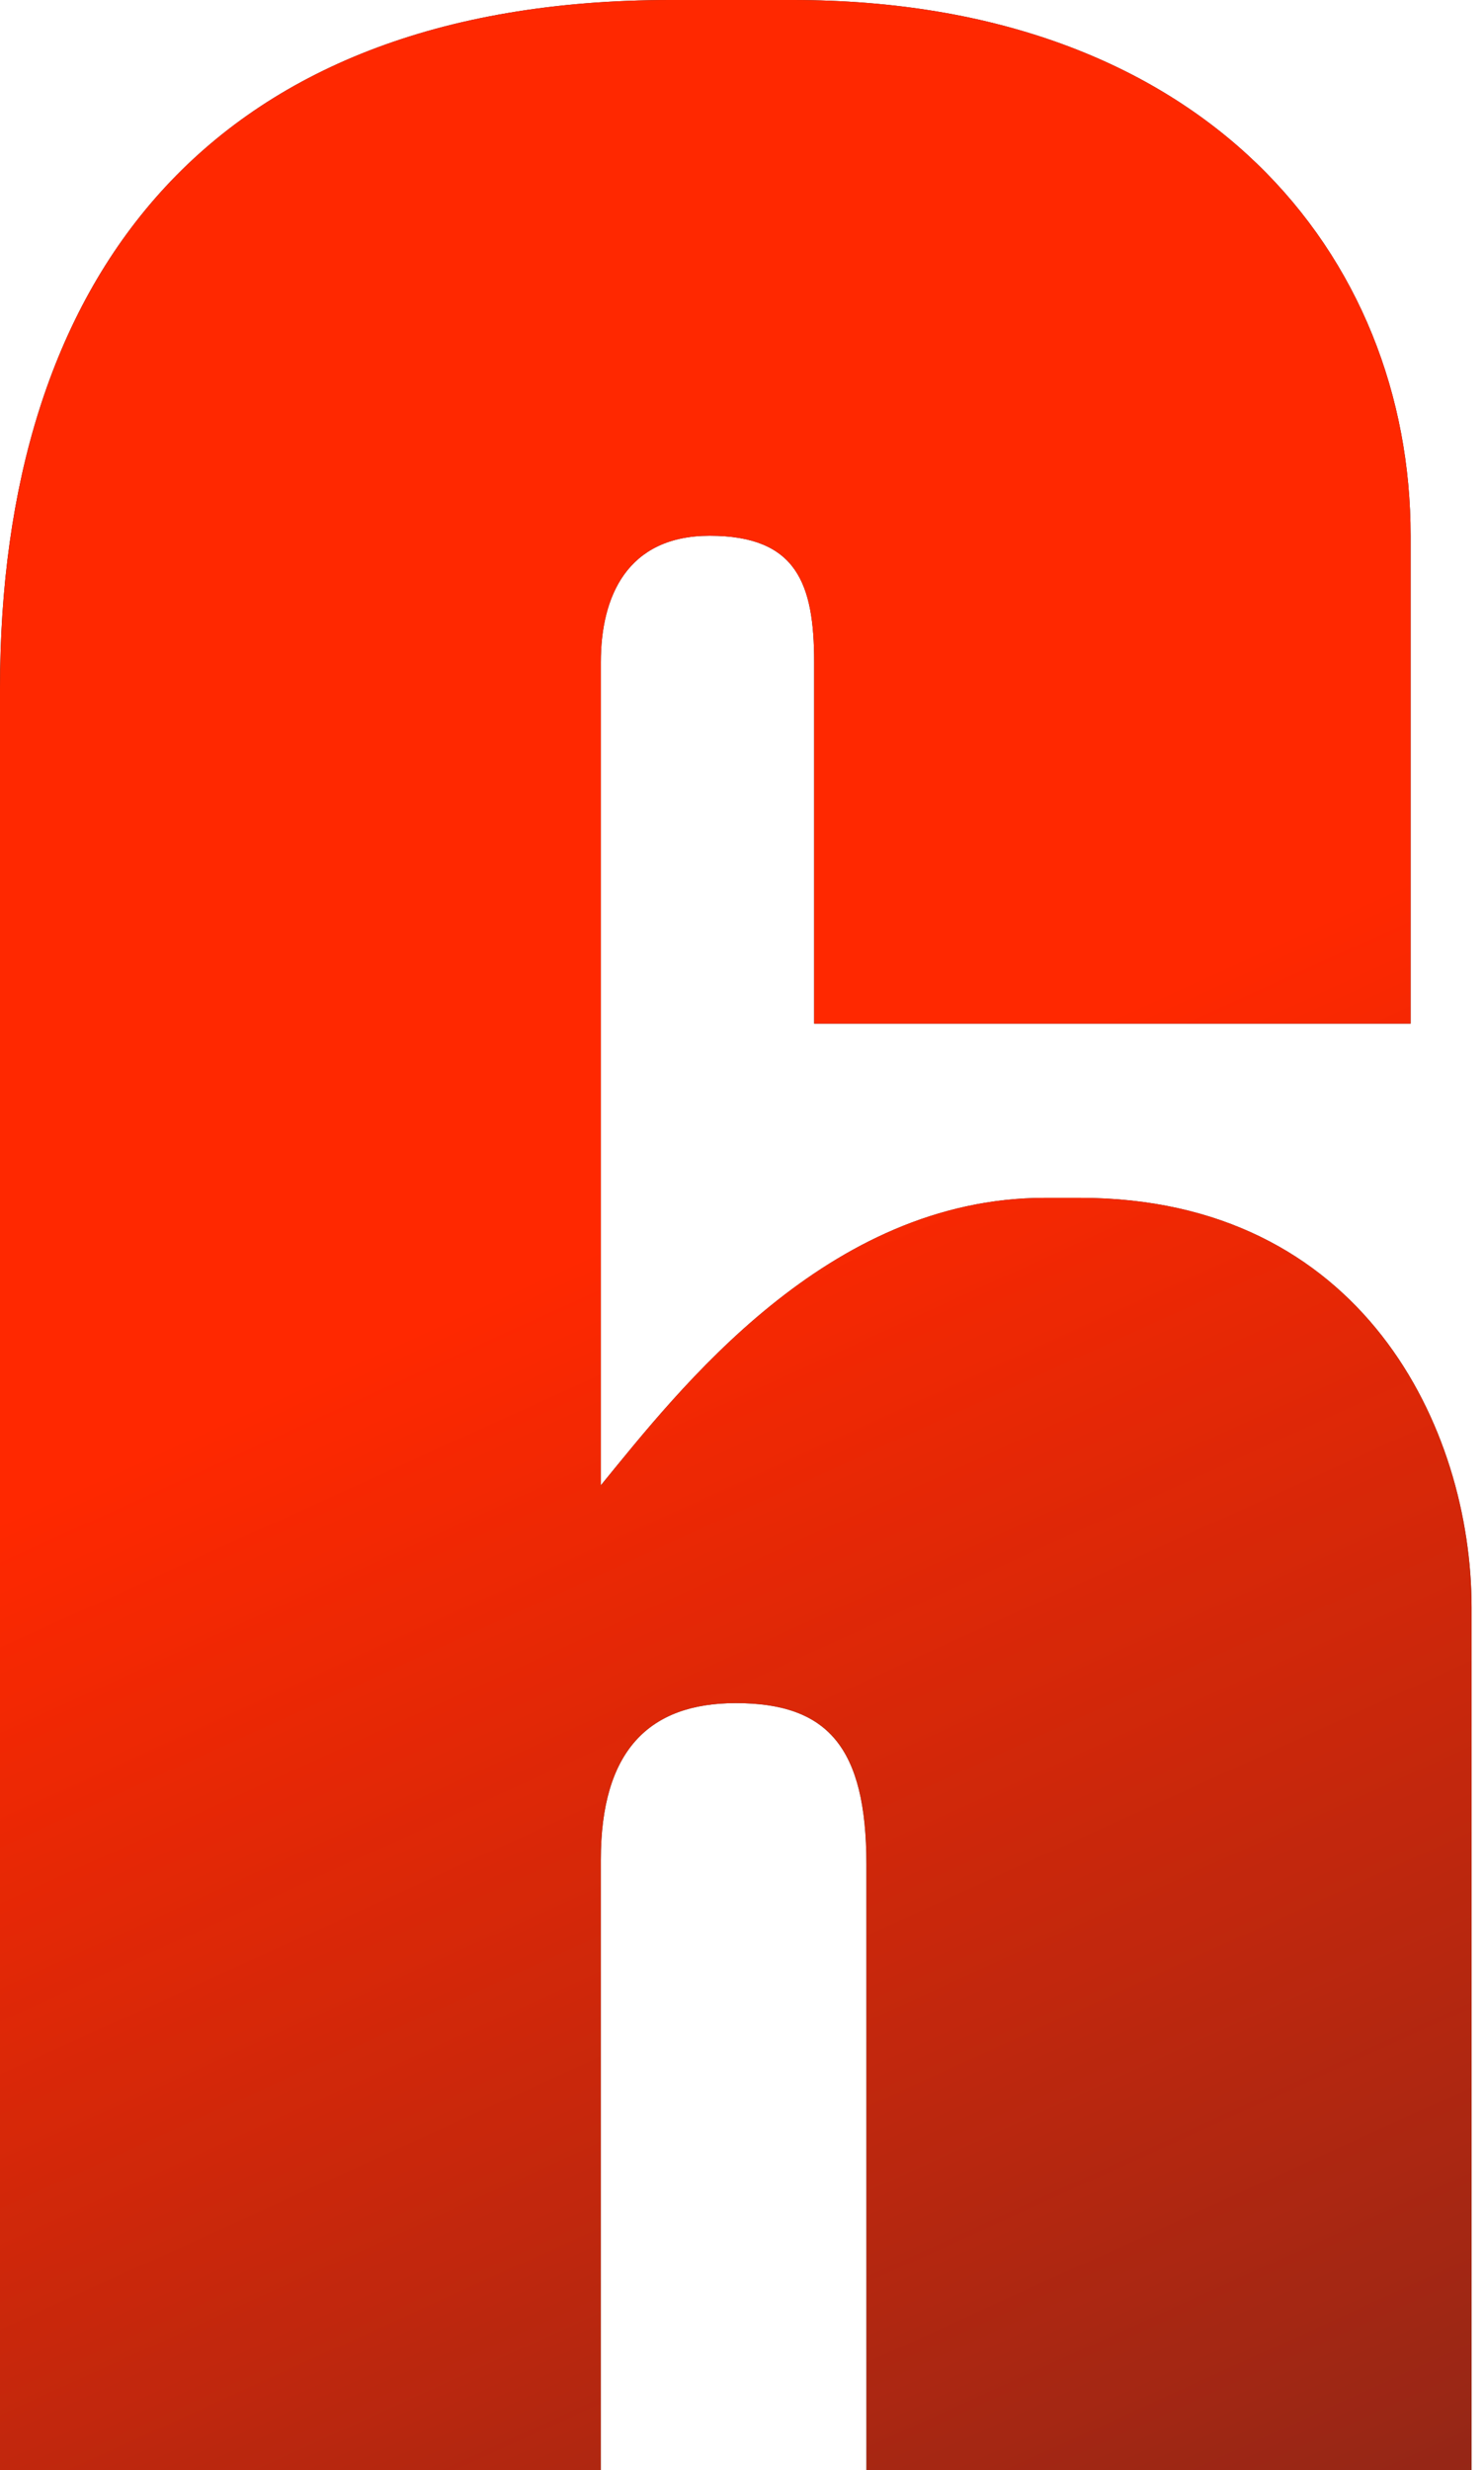 <svg width="116" height="193" viewBox="0 0 116 193" fill="none" xmlns="http://www.w3.org/2000/svg">
<path d="M115.029 125.576V209.293C115.029 234.476 97.332 260 63.3 260H53.09C16.676 260 0 237.199 0 210.654V53.77C0 22.12 15.995 0 52.41 0H61.939C94.269 0 110.264 20.078 110.264 41.859V79.974H63.64V51.728C63.64 45.602 62.279 41.859 55.473 41.859C49.007 41.859 46.965 46.623 46.965 51.728V116.047C53.09 108.56 64.661 93.586 81.677 93.586H84.4C106.521 93.586 115.029 111.623 115.029 125.576ZM67.724 203.848V145.654C67.724 136.466 64.661 133.063 57.514 133.063C50.708 133.063 46.965 136.806 46.965 145.314V203.848C46.965 210.654 48.326 217.12 57.514 217.12C66.363 217.12 67.724 209.974 67.724 203.848Z" fill="#1F252F"/>
<path d="M115.029 125.576V209.293C115.029 234.476 97.332 260 63.3 260H53.09C16.676 260 0 237.199 0 210.654V53.77C0 22.12 15.995 0 52.41 0H61.939C94.269 0 110.264 20.078 110.264 41.859V79.974H63.64V51.728C63.64 45.602 62.279 41.859 55.473 41.859C49.007 41.859 46.965 46.623 46.965 51.728V116.047C53.09 108.56 64.661 93.586 81.677 93.586H84.4C106.521 93.586 115.029 111.623 115.029 125.576ZM67.724 203.848V145.654C67.724 136.466 64.661 133.063 57.514 133.063C50.708 133.063 46.965 136.806 46.965 145.314V203.848C46.965 210.654 48.326 217.12 57.514 217.12C66.363 217.12 67.724 209.974 67.724 203.848Z" fill="url(#paint0_linear_318_24758)"/>
<defs>
<linearGradient id="paint0_linear_318_24758" x1="0" y1="0" x2="115" y2="253" gradientUnits="userSpaceOnUse">
<stop offset="0.389" stop-color="#FF2800"/>
<stop offset="1" stop-color="#FF2800" stop-opacity="0.3"/>
</linearGradient>
</defs>
</svg>
